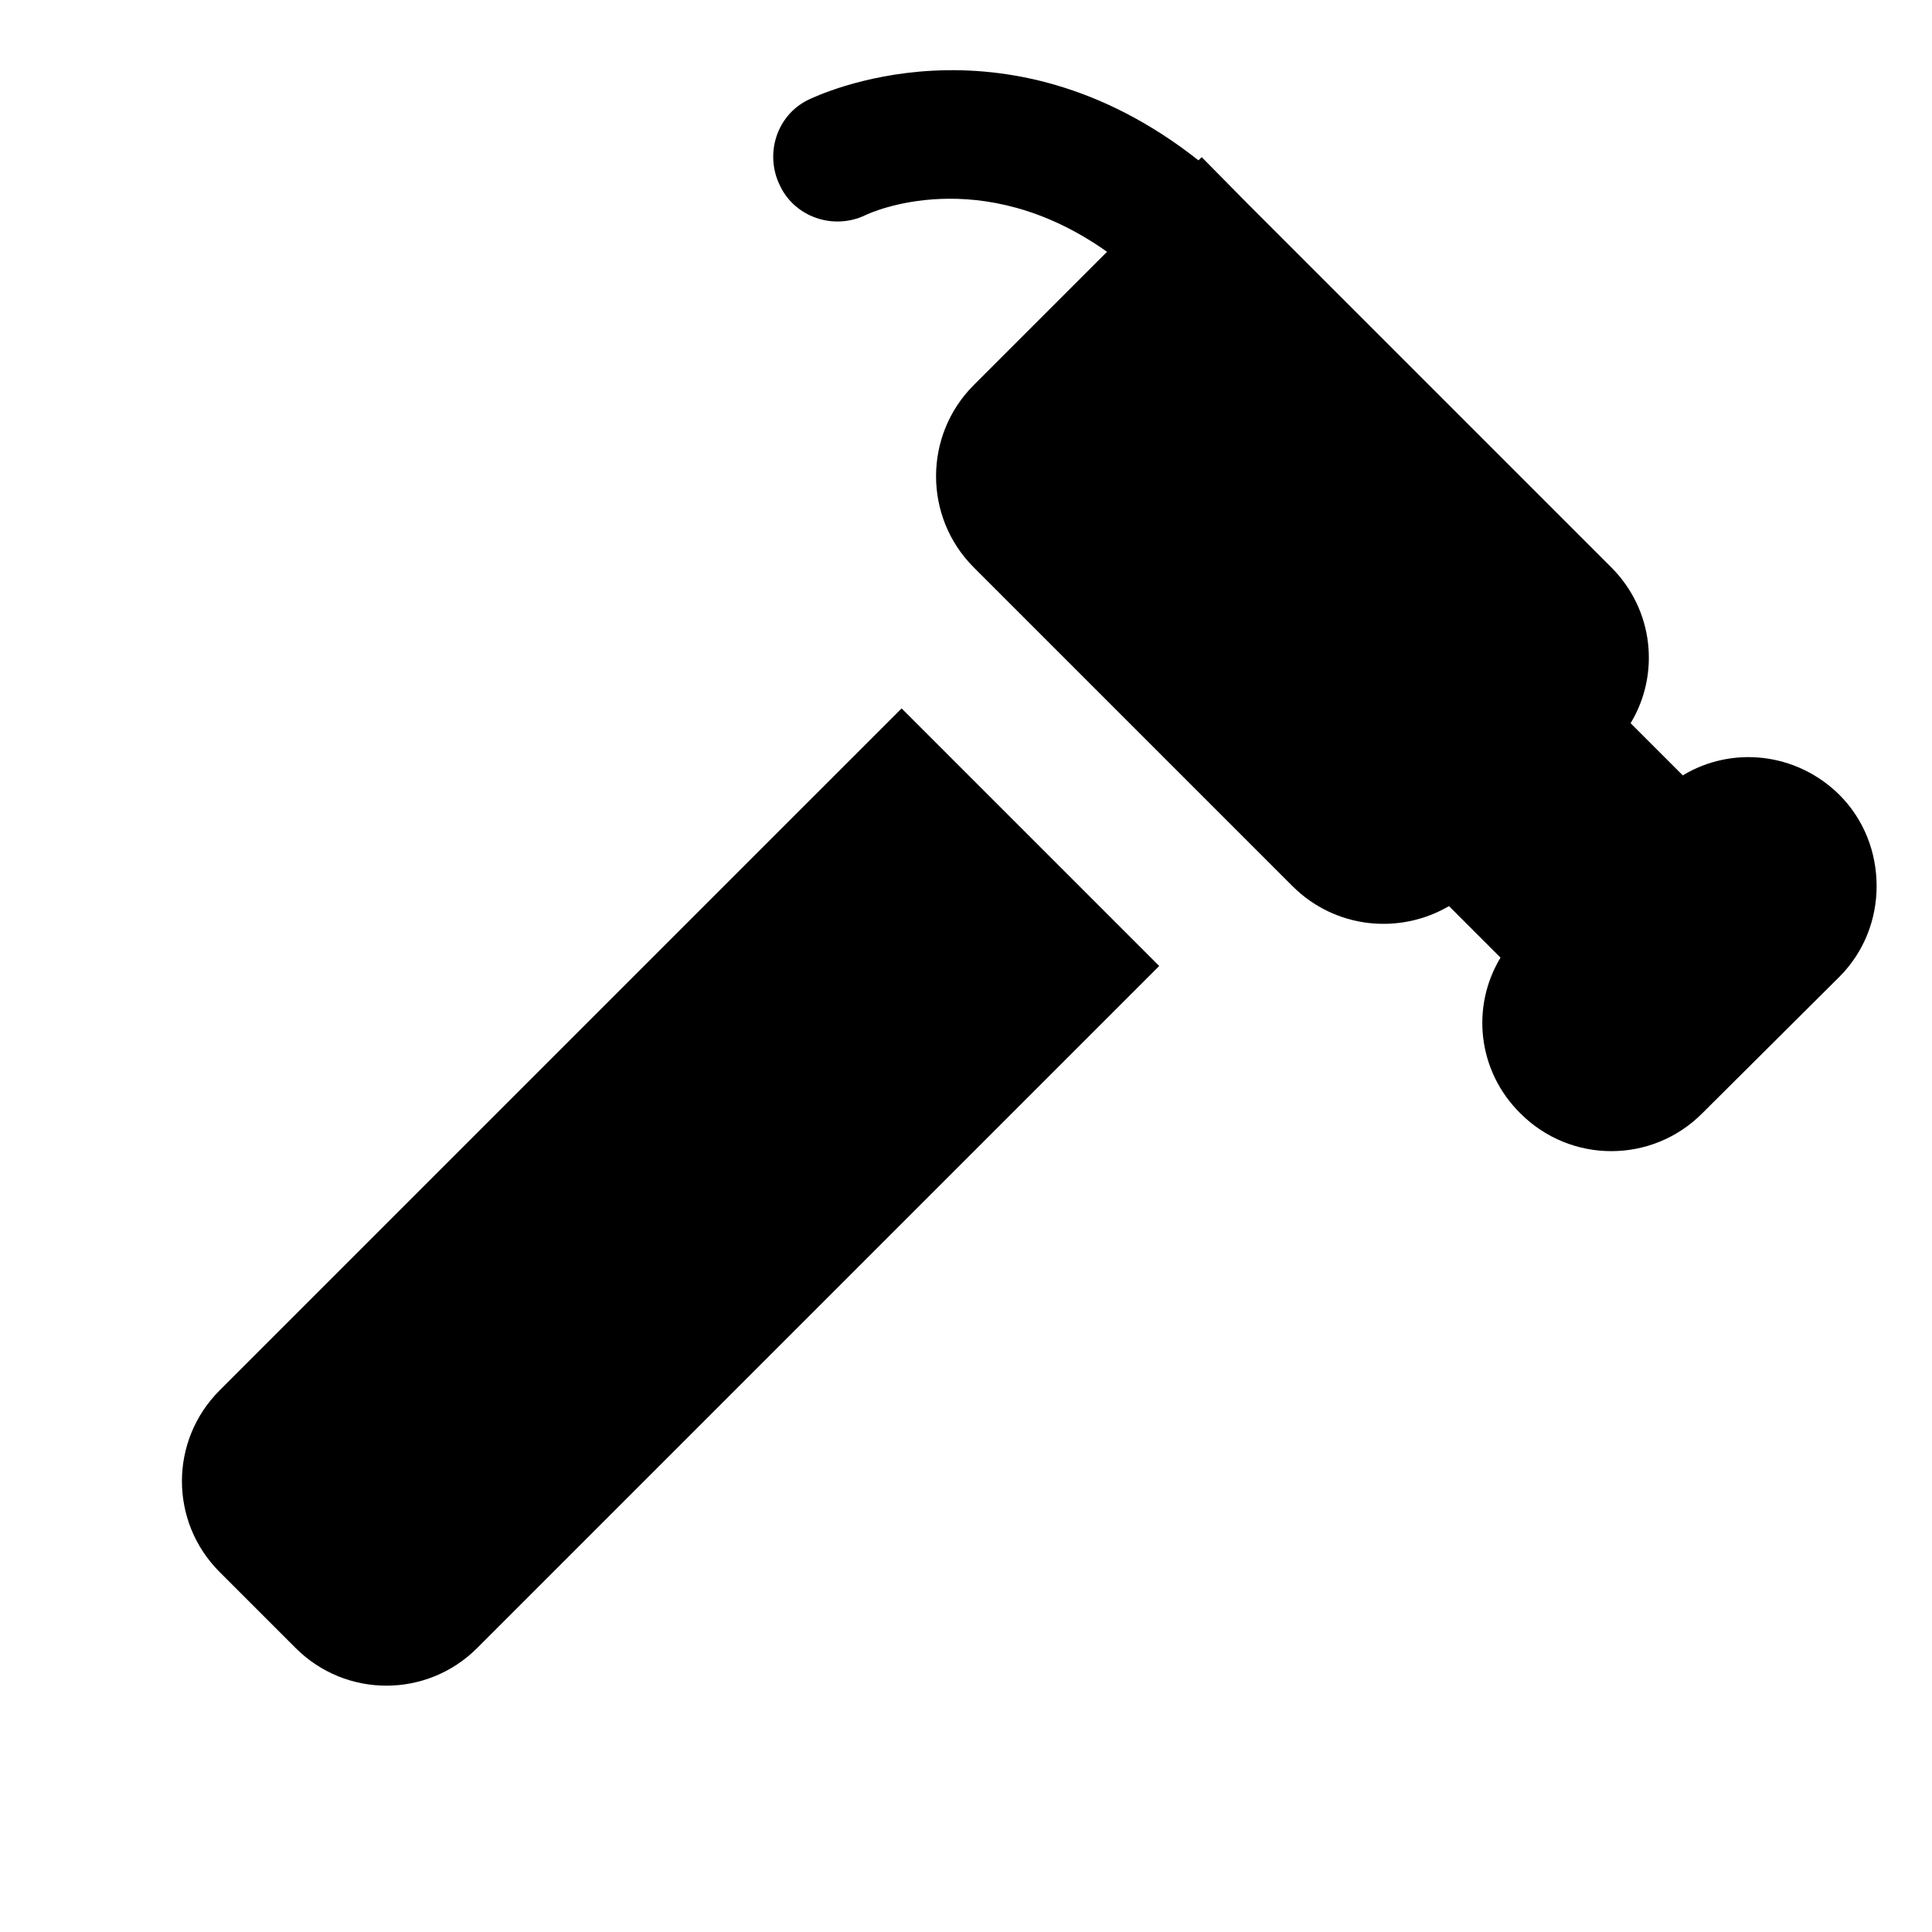 <?xml version="1.0" encoding="UTF-8"?>
<svg xmlns="http://www.w3.org/2000/svg" viewBox="0 0 30 30" width="512" height="512">
  <path d="M6 19l-2.59 2.59c-.78.78-.78 2.04 0 2.82l1.18 1.18c.78.78 2.04.78 2.82 0L10 23l8-8-4-4L6 19zM26.13 12.04l-.81-.81c.46-.76.36-1.76-.3-2.42l-5.66-5.66-.7-.71-.05.05c-3.04-2.4-5.93-1-6.06-.94-.49.24-.68.84-.44 1.33.23.49.83.7 1.33.46.08-.04 1.79-.82 3.75.57l-2.07 2.07c-.78.78-.78 2.05 0 2.83l4.95 4.95c.66.66 1.66.76 2.43.31l.8.8c-.46.76-.36 1.76.31 2.42.78.78 2.04.78 2.82 0l2.13-2.12c.39-.39.58-.9.58-1.41 0-.52-.19-1.03-.58-1.42C27.89 11.68 26.89 11.58 26.13 12.04z"></path>
</svg>
